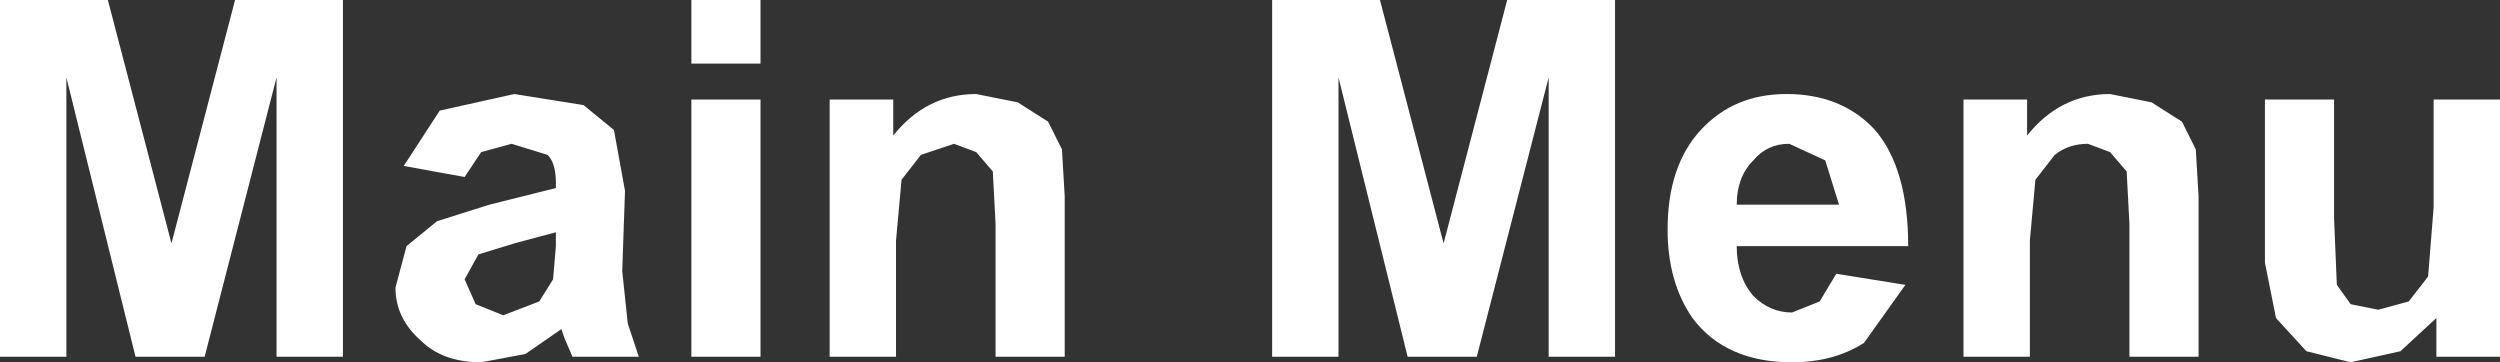 <?xml version="1.0" encoding="UTF-8" standalone="no"?>
<svg xmlns:xlink="http://www.w3.org/1999/xlink" height="6.55px" width="45.2px" xmlns="http://www.w3.org/2000/svg">
  <rect width="100%" height="100%" fill="#333333" stroke="none"/>
  <g transform="matrix(1.0, 0.0, 0.0, 1.0, 24.75, 3.15)">
    <path d="M11.9 -0.7 Q12.5 -1.45 13.4 -1.45 L14.15 -1.3 14.7 -0.95 14.95 -0.45 15.0 0.4 15.0 3.3 13.75 3.3 13.75 0.9 13.7 -0.05 13.4 -0.4 13.0 -0.55 Q12.65 -0.55 12.4 -0.35 L12.05 0.1 11.95 1.2 11.95 3.3 10.75 3.3 10.75 -1.35 11.9 -1.35 11.9 -0.7 M7.6 -0.55 Q7.2 -0.55 6.95 -0.25 6.65 0.05 6.65 0.55 L8.5 0.55 8.25 -0.25 7.6 -0.55 M9.15 -0.8 Q9.75 -0.1 9.75 1.3 L6.65 1.3 Q6.65 1.85 6.95 2.2 7.25 2.5 7.65 2.5 L8.15 2.3 8.45 1.8 9.7 2.0 8.95 3.05 Q8.4 3.4 7.65 3.4 6.45 3.4 5.85 2.6 5.4 1.95 5.4 1.0 5.4 -0.15 6.0 -0.8 6.6 -1.45 7.55 -1.45 8.55 -1.45 9.15 -0.8 M4.45 -3.15 L4.45 3.3 3.25 3.3 3.25 -1.75 1.95 3.3 0.7 3.3 -0.55 -1.75 -0.55 3.3 -1.75 3.3 -1.75 -3.15 0.2 -3.15 1.35 1.25 2.5 -3.15 4.45 -3.15 M16.4 2.6 L16.2 1.6 16.2 -1.35 17.45 -1.35 17.45 0.8 17.5 2.0 17.75 2.35 18.25 2.45 18.8 2.3 19.15 1.85 19.25 0.6 19.25 -1.35 20.45 -1.35 20.45 3.3 19.3 3.3 19.3 2.6 18.65 3.2 17.75 3.4 16.95 3.2 16.4 2.6 M-24.75 -3.15 L-22.8 -3.15 -21.65 1.25 -20.5 -3.15 -18.55 -3.15 -18.55 3.3 -19.75 3.3 -19.75 -1.75 -21.05 3.3 -22.3 3.3 -23.55 -1.75 -23.55 3.3 -24.75 3.3 -24.75 -3.15 M-11.0 -3.15 L-11.0 -2.0 -12.25 -2.0 -12.25 -3.15 -11.0 -3.15 M-11.0 -1.35 L-11.0 3.3 -12.25 3.3 -12.25 -1.35 -11.0 -1.35 M-8.6 -1.35 L-8.6 -0.7 Q-8.0 -1.45 -7.1 -1.45 L-6.35 -1.3 -5.8 -0.95 -5.55 -0.45 -5.5 0.4 -5.5 3.3 -6.75 3.3 -6.75 0.9 -6.8 -0.05 -7.1 -0.4 -7.5 -0.55 -8.1 -0.35 -8.45 0.1 -8.55 1.2 -8.55 3.3 -9.75 3.3 -9.75 -1.35 -8.6 -1.35 M-16.35 0.05 L-17.45 -0.15 -16.8 -1.15 -15.45 -1.45 -14.2 -1.25 -13.65 -0.8 -13.45 0.3 -13.5 1.75 -13.4 2.7 -13.2 3.3 -14.4 3.3 -14.55 2.95 -14.6 2.8 -15.25 3.25 -16.05 3.4 Q-16.75 3.4 -17.15 3.0 -17.6 2.6 -17.6 2.05 L-17.4 1.3 -16.85 0.85 -15.9 0.55 -14.7 0.25 -14.7 0.15 Q-14.7 -0.2 -14.85 -0.35 L-15.5 -0.55 -16.05 -0.4 -16.35 0.05 M-14.7 1.05 L-15.45 1.25 -16.1 1.45 -16.35 1.9 -16.15 2.35 -15.65 2.55 -15.0 2.3 -14.75 1.9 -14.7 1.3 -14.7 1.05" fill="#ffffff" fill-rule="evenodd" stroke="none"/>
  </g>
</svg>

